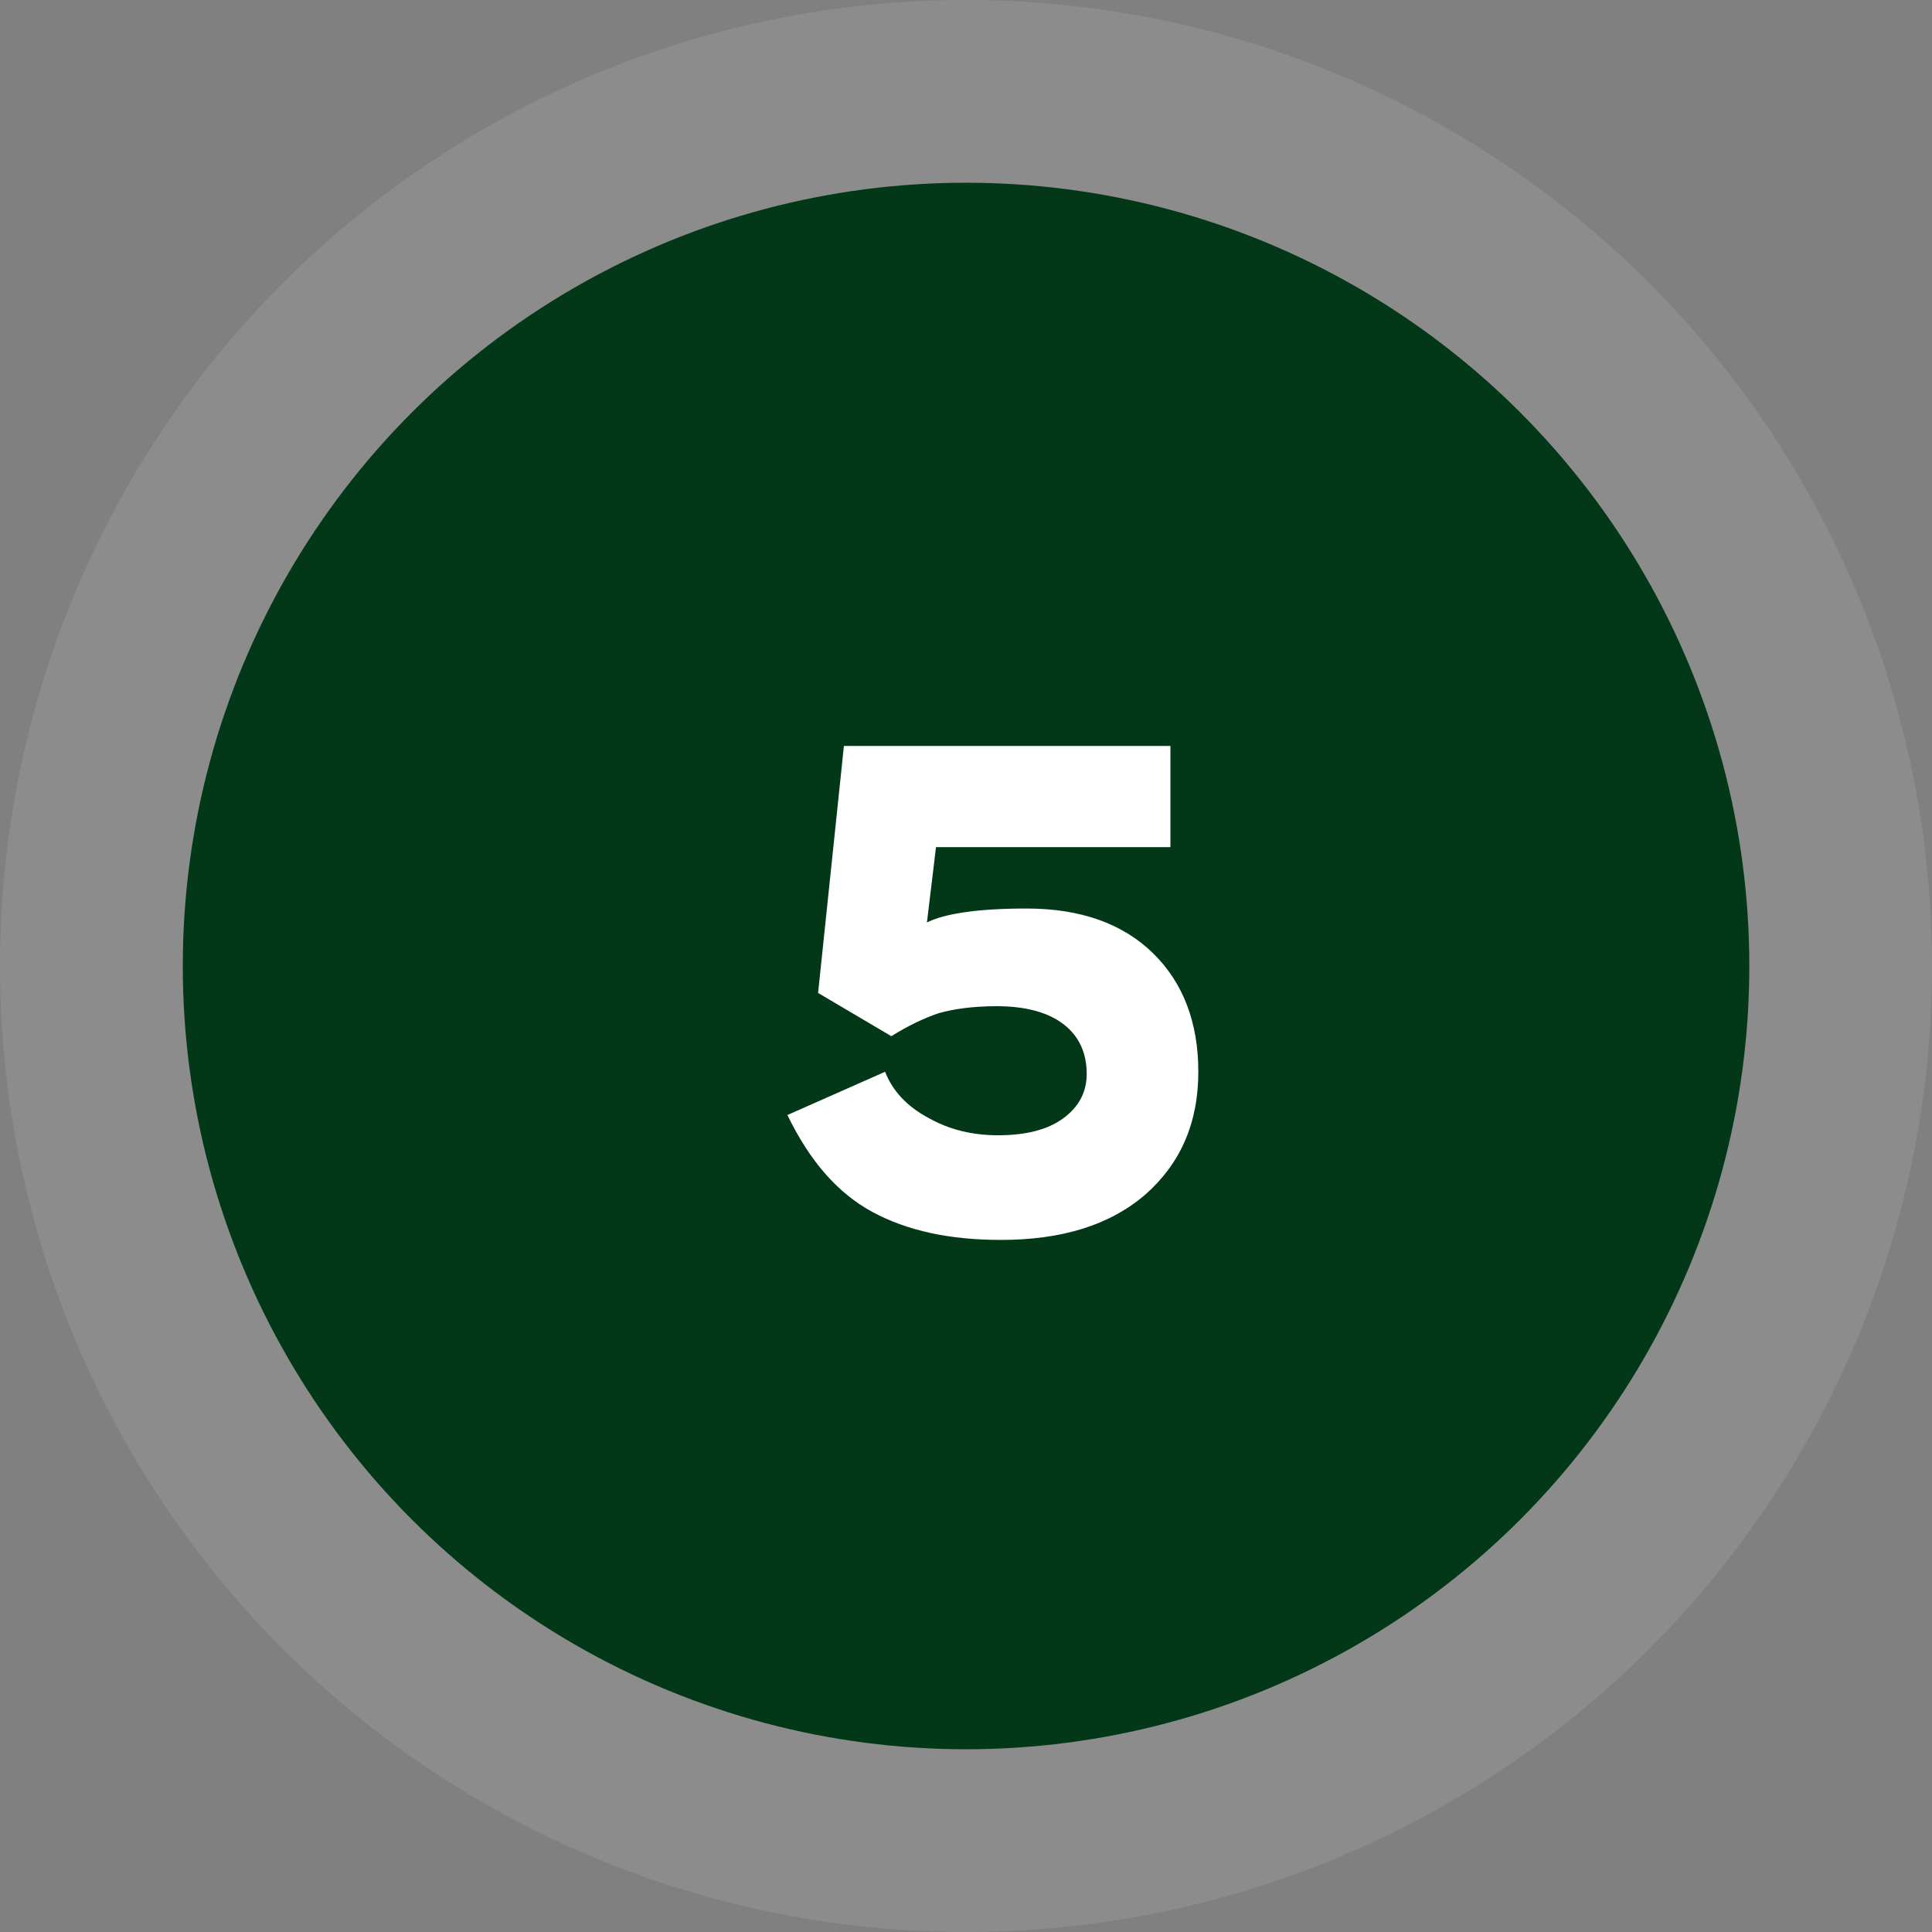 <?xml version="1.0" encoding="UTF-8"?> <svg xmlns="http://www.w3.org/2000/svg" width="36" height="36" viewBox="0 0 36 36" fill="none"><rect x="0" y="0" width="36" height="36" fill="#808080" stroke="none"/><circle cx="18" cy="18" r="18" fill="white" fill-opacity="0.1"></circle><circle cx="18.001" cy="18" r="14.595" fill="#023717"></circle><path d="M15.244 18.502L15.725 13.9H21.809V15.785H17.441L17.272 17.189C17.61 17.02 18.234 16.929 19.131 16.929C20.145 16.929 20.925 17.215 21.484 17.761C22.043 18.307 22.329 19.048 22.329 19.971C22.329 20.933 21.991 21.687 21.341 22.259C20.678 22.831 19.781 23.104 18.65 23.104C17.701 23.104 16.908 22.935 16.258 22.584C15.608 22.233 15.088 21.635 14.672 20.777L16.492 19.971C16.635 20.335 16.908 20.621 17.298 20.829C17.688 21.05 18.117 21.154 18.598 21.154C19.118 21.154 19.521 21.05 19.807 20.842C20.093 20.634 20.249 20.361 20.249 20.01C20.249 19.62 20.106 19.308 19.82 19.087C19.534 18.866 19.118 18.749 18.572 18.749C18.13 18.749 17.766 18.801 17.493 18.879C17.22 18.97 16.921 19.113 16.609 19.308L15.244 18.502Z" fill="white"></path></svg> 